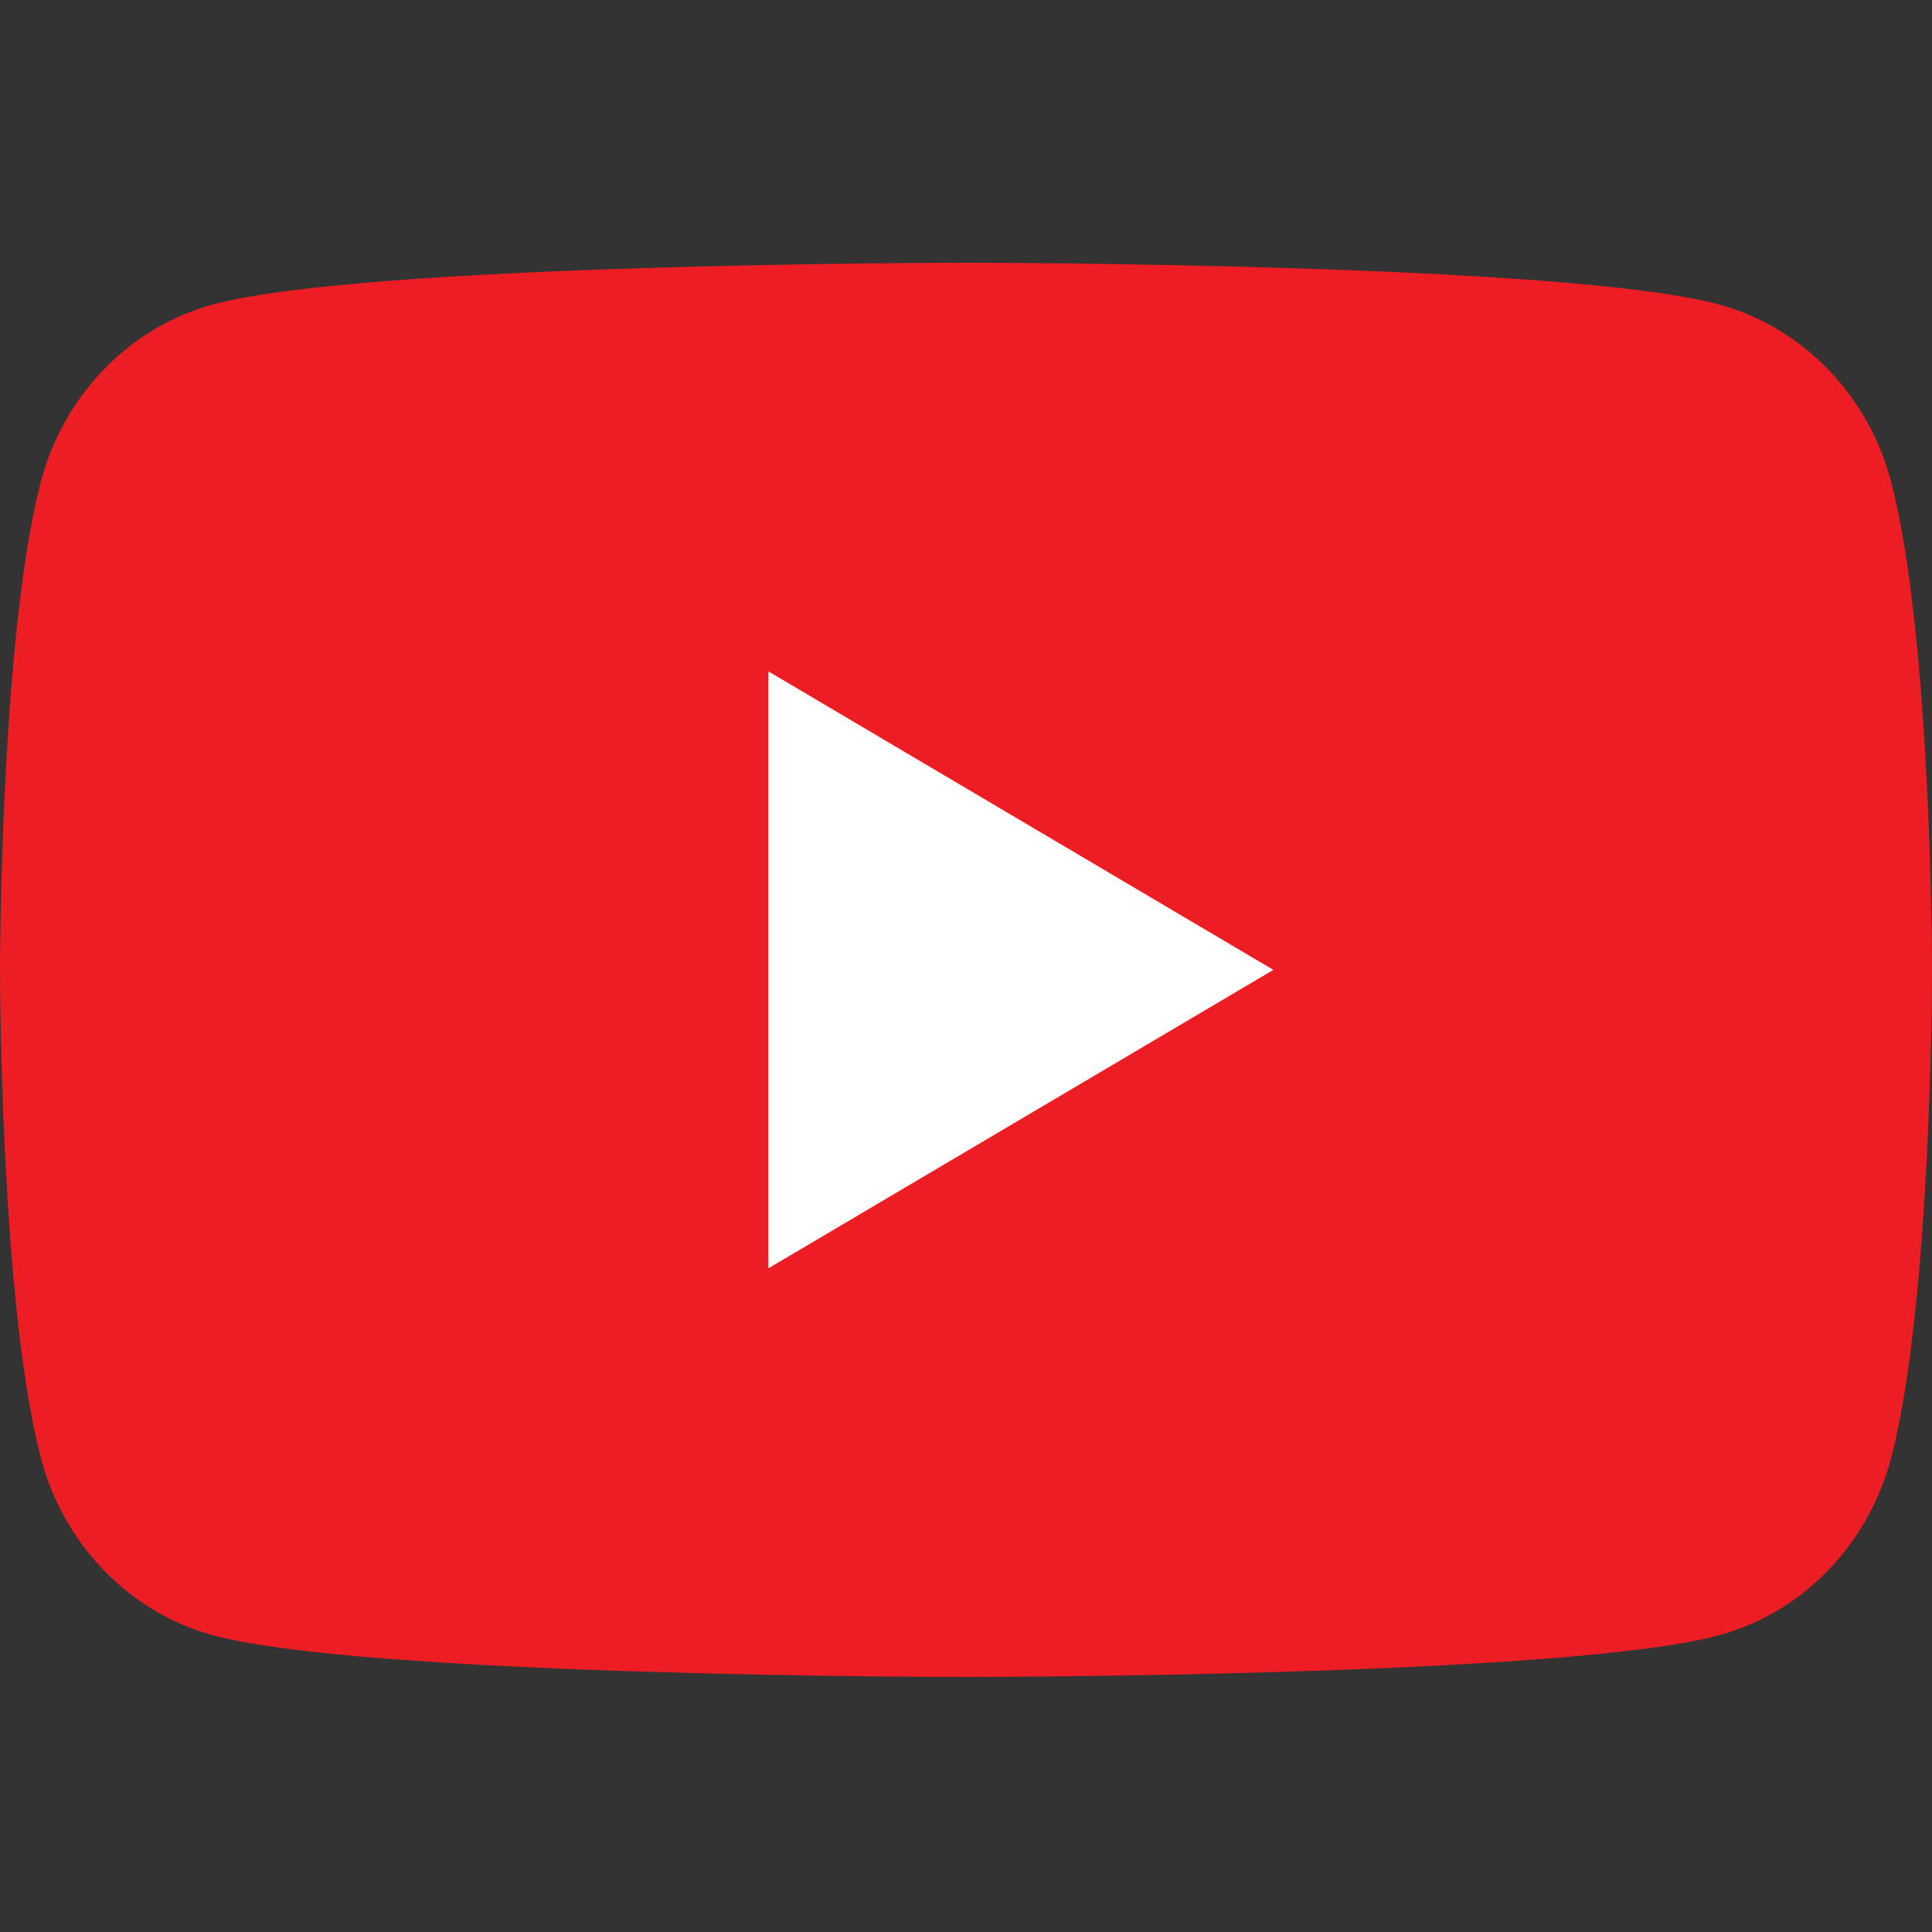 <?xml version="1.0" encoding="utf-8"?>
<svg xmlns="http://www.w3.org/2000/svg" width="250" height="250" viewBox="0 0 250 250" fill="none">
<rect x="0" y="0" width="250" height="250" fill="#333333" stroke="none"/>
<g clip-path="url(#clip0_466_2054)">
<path d="M244.776 62.576C241.901 51.328 233.43 42.47 222.673 39.463C203.178 34 125 34 125 34C125 34 46.823 34 27.327 39.463C16.57 42.47 8.099 51.328 5.224 62.576C0 82.963 0 125.5 0 125.5C0 125.5 0 168.036 5.224 188.425C8.099 199.673 16.57 208.53 27.327 211.538C46.823 217 125 217 125 217C125 217 203.178 217 222.673 211.538C233.43 208.53 241.901 199.673 244.776 188.425C250 168.036 250 125.5 250 125.5C250 125.5 250 82.963 244.776 62.576Z" fill="#ED1D24"/>
<path d="M99.432 164.12L164.773 125.502L99.432 86.88V164.12Z" fill="white"/>
</g>
<defs>
<clipPath id="clip0_466_2054">
<rect width="250" height="183" fill="white" transform="translate(0 34)"/>
</clipPath>
</defs>
</svg>
